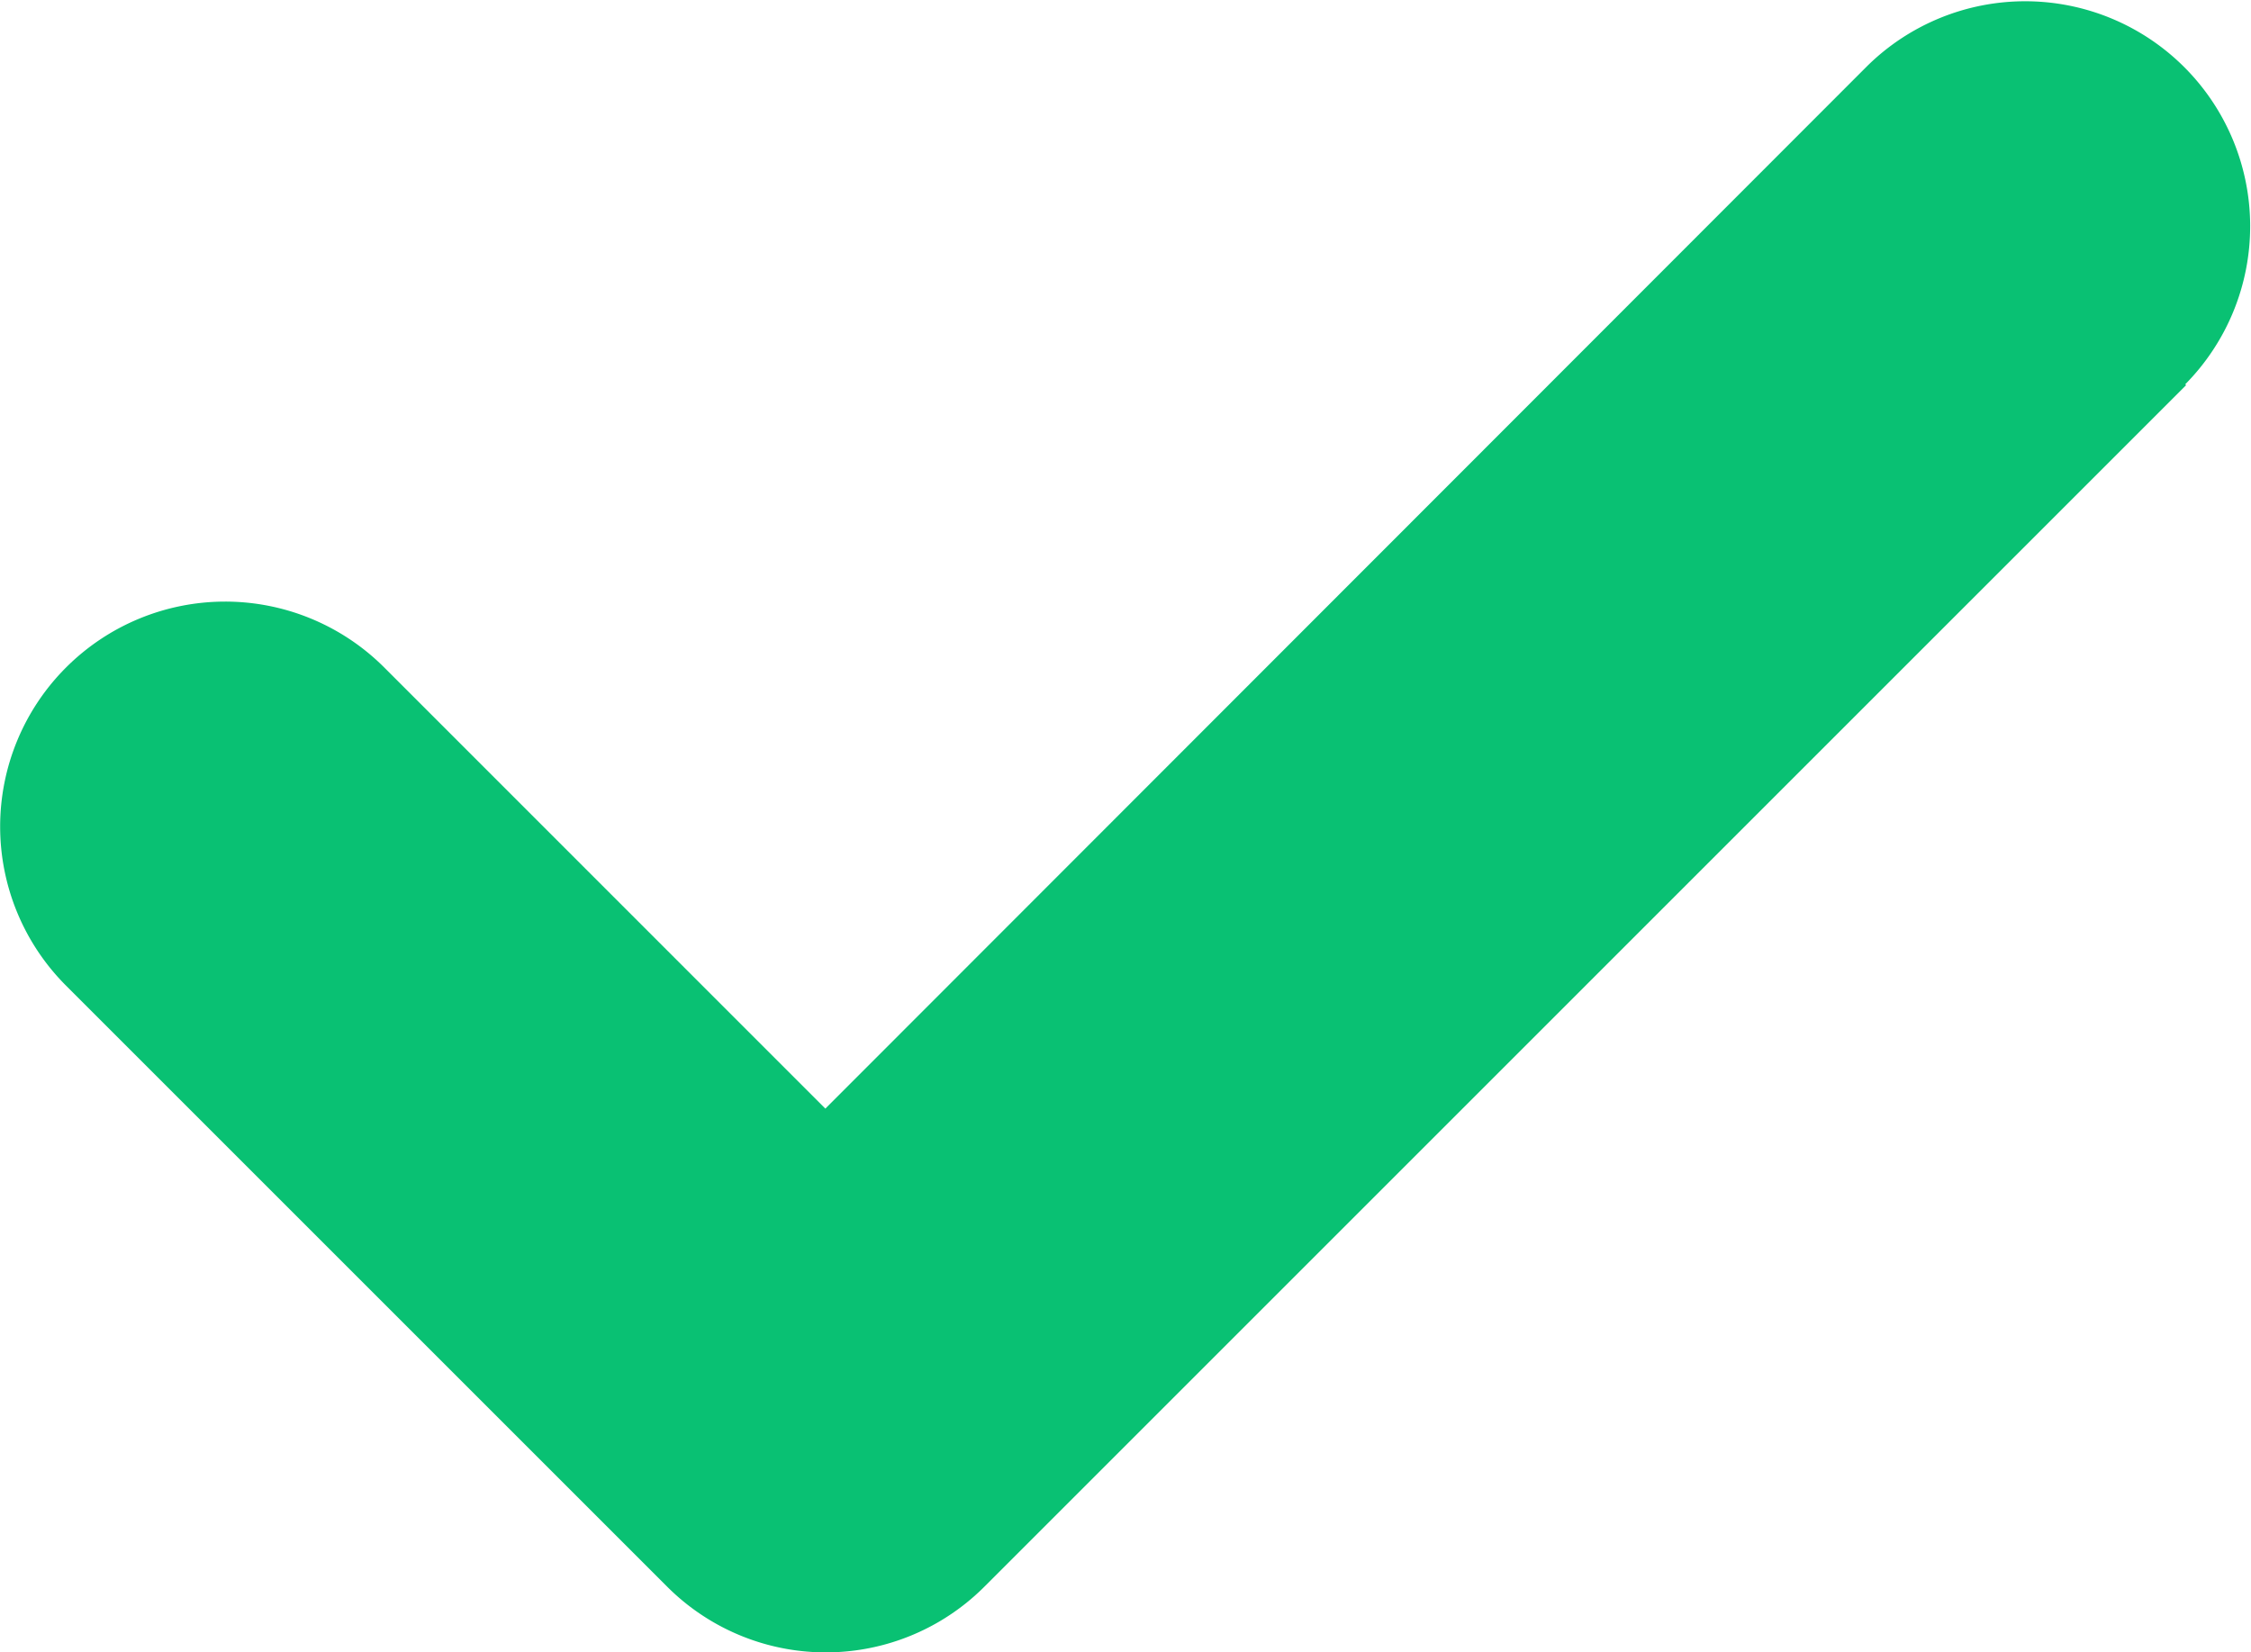 <svg xmlns="http://www.w3.org/2000/svg" width="26.234" height="19.261" viewBox="0 0 26.234 19.261">
  <path id="Icon_fa-regular-square-check" data-name="Icon fa-regular-square-check" d="M36.859,21.609l-14,14a2.614,2.614,0,0,1-3.708,0l-7-7A2.622,2.622,0,1,1,15.859,24.9L21,30.042,33.141,17.891A2.622,2.622,0,0,1,36.848,21.6Z" transform="translate(-11.381 -17.12)" fill="#09c173"/>
</svg>
